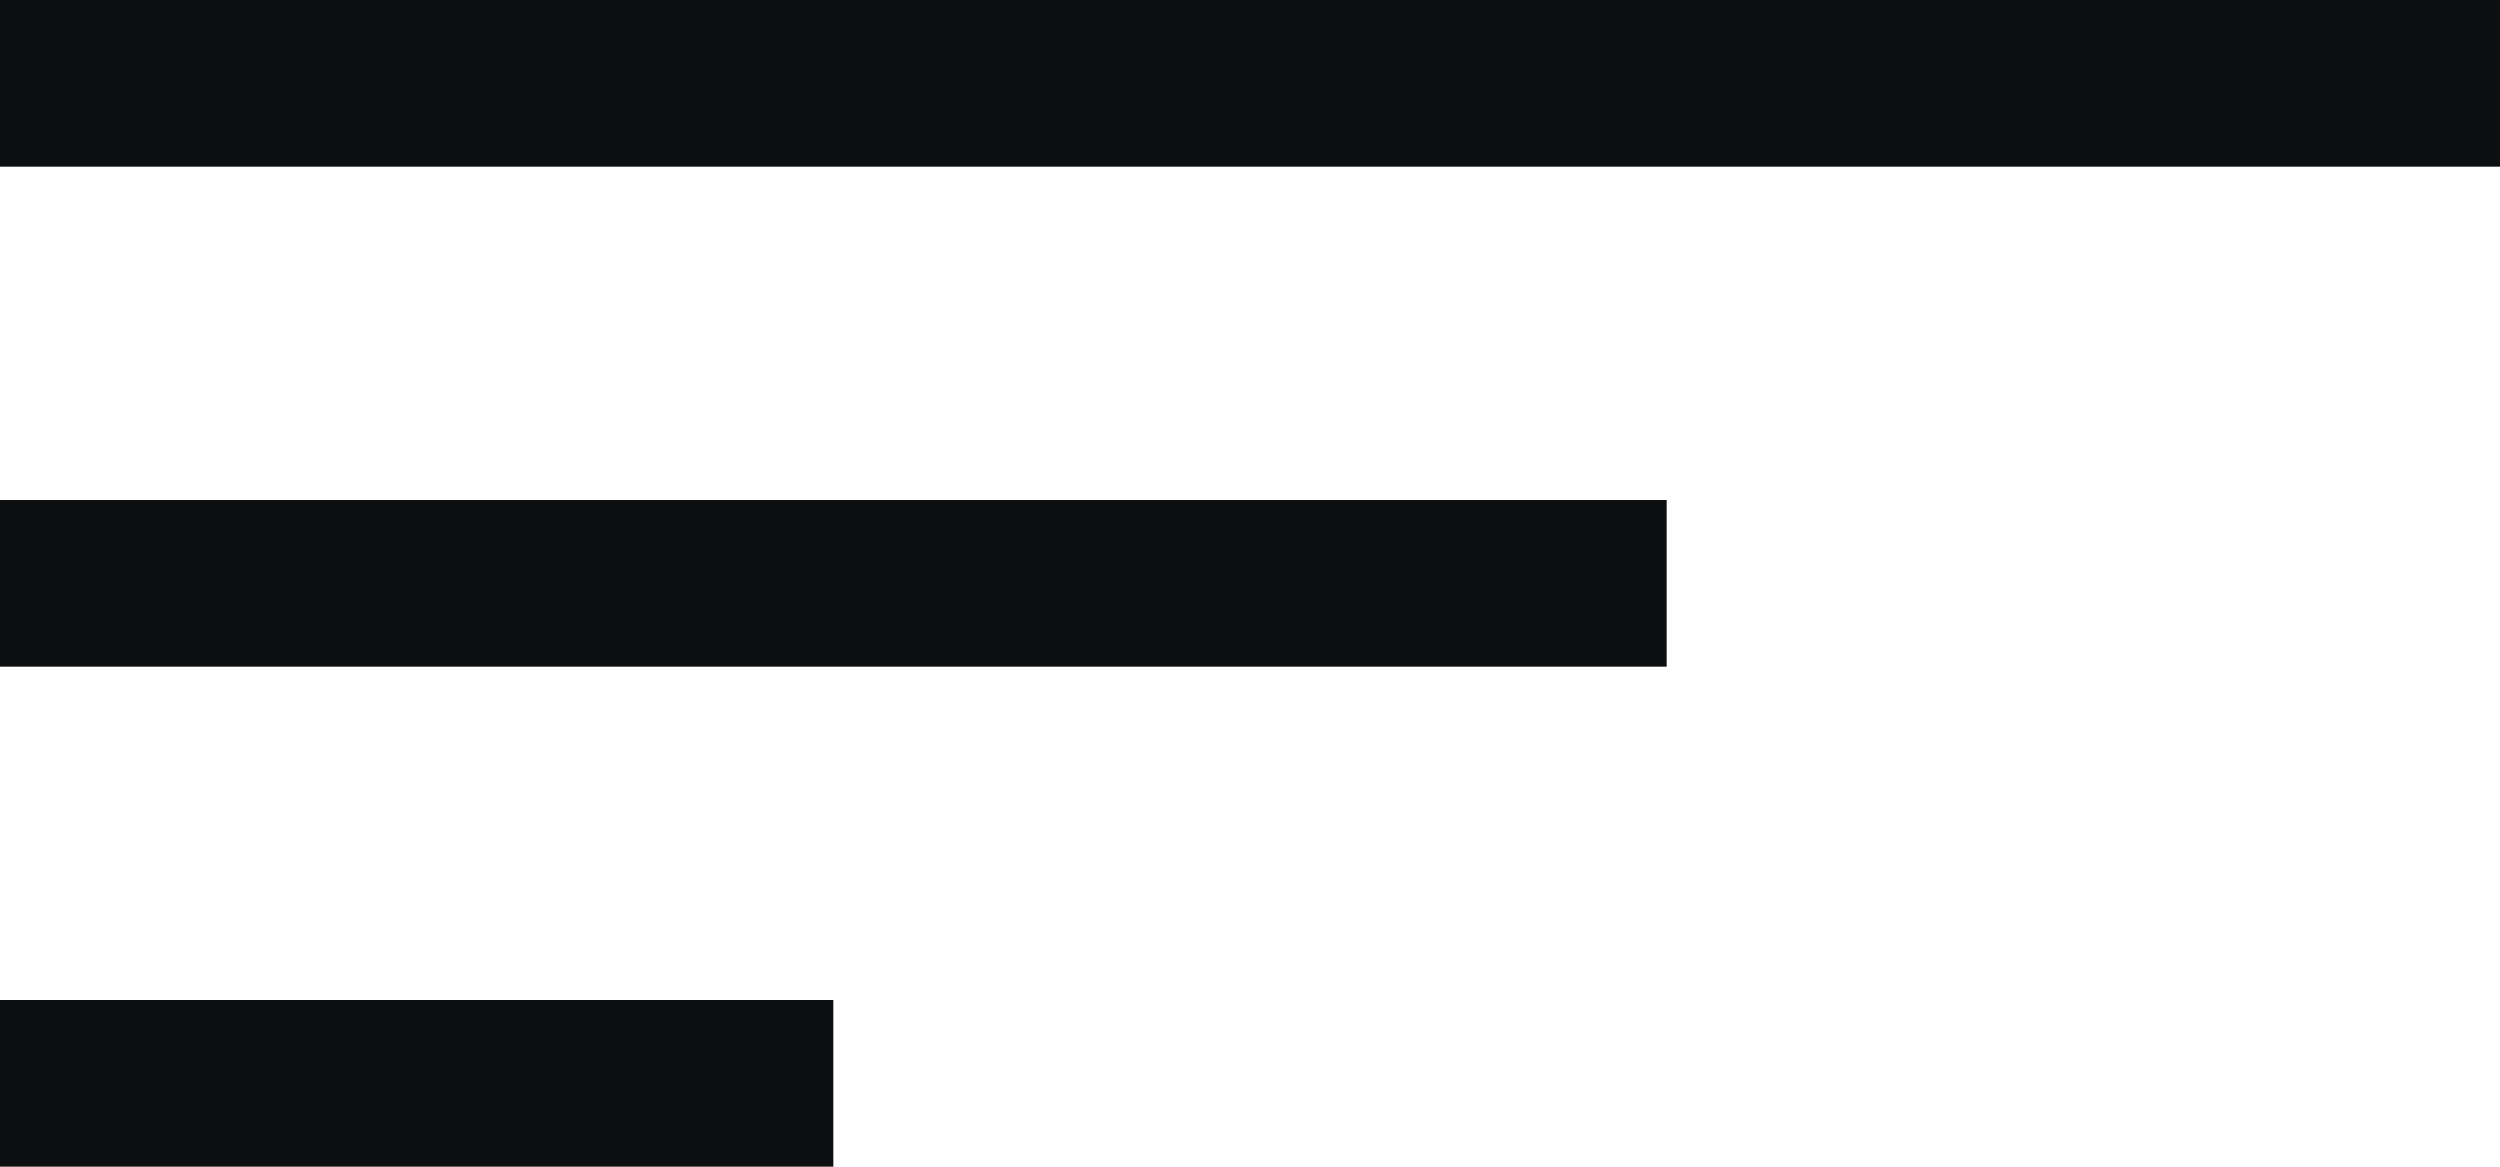 <svg xmlns="http://www.w3.org/2000/svg" width="15" height="7" viewBox="0 0 15 7">
  <g id="Group_530" data-name="Group 530" transform="translate(-1332.879 -206)">
    <g id="icon-sort" transform="translate(1332.879 206.5)">
      <line id="Bottom" x2="5" transform="translate(0 6)" fill="none" stroke="#0e0f11" stroke-width="1"/>
      <line id="Top" x2="15" fill="none" stroke="#0e0f11" stroke-width="1"/>
      <line id="Middle" x2="10" transform="translate(0 3)" fill="none" stroke="#0e0f11" stroke-width="1"/>
    </g>
  </g>
</svg>
